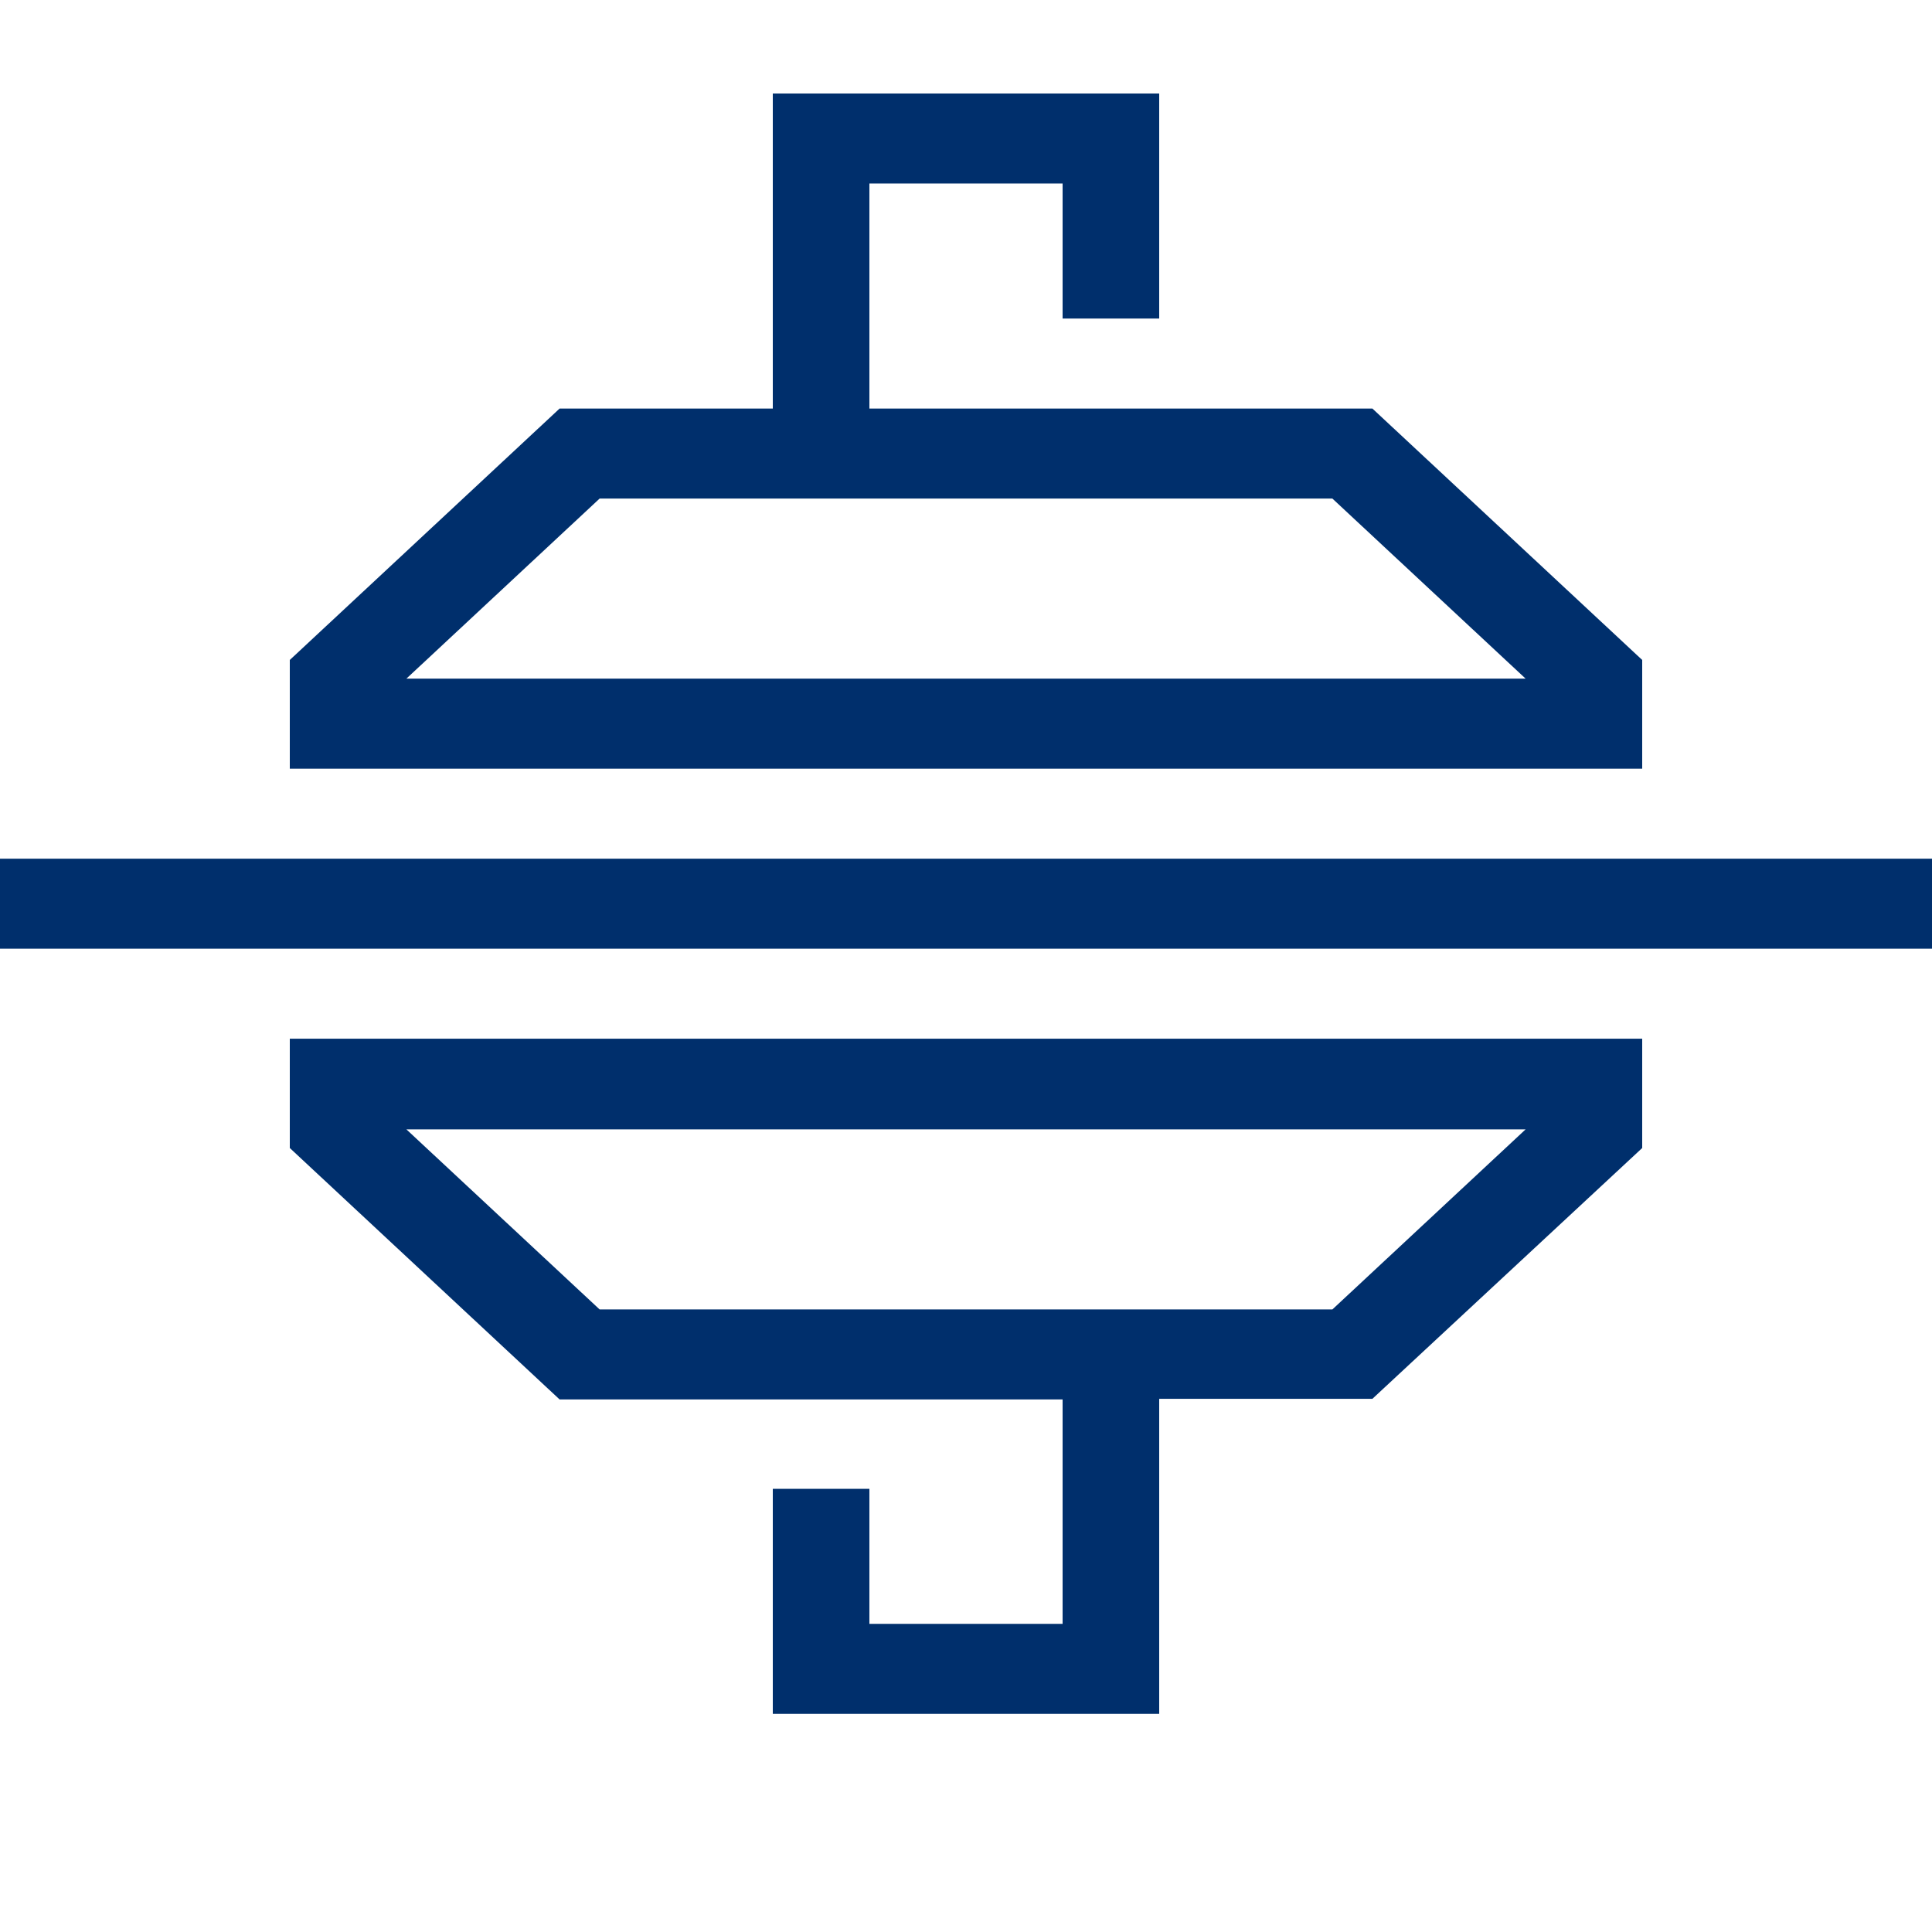 <svg  viewBox="0 0 62 62" fill="none" xmlns="http://www.w3.org/2000/svg">
<path id="Vector" d="M52.7 21.179L44.042 13.111H27.9V5.889H34.1V10.222H37.2V3H24.8V13.111H17.958L9.3 21.179V24.667H52.7V21.179ZM13.042 21.778L19.242 16H42.758L48.958 21.778H13.042ZM9.3 36.841L17.958 44.91H34.1V52.111H27.9V47.778H24.8V55H37.2V44.889H44.042L52.7 36.841V33.333H9.3V36.841ZM48.958 36.243L42.758 42.021H19.242L13.042 36.243H48.958ZM0 27.556V30.444H62V27.556H0Z" fill="#002F6C"/>
</svg>
